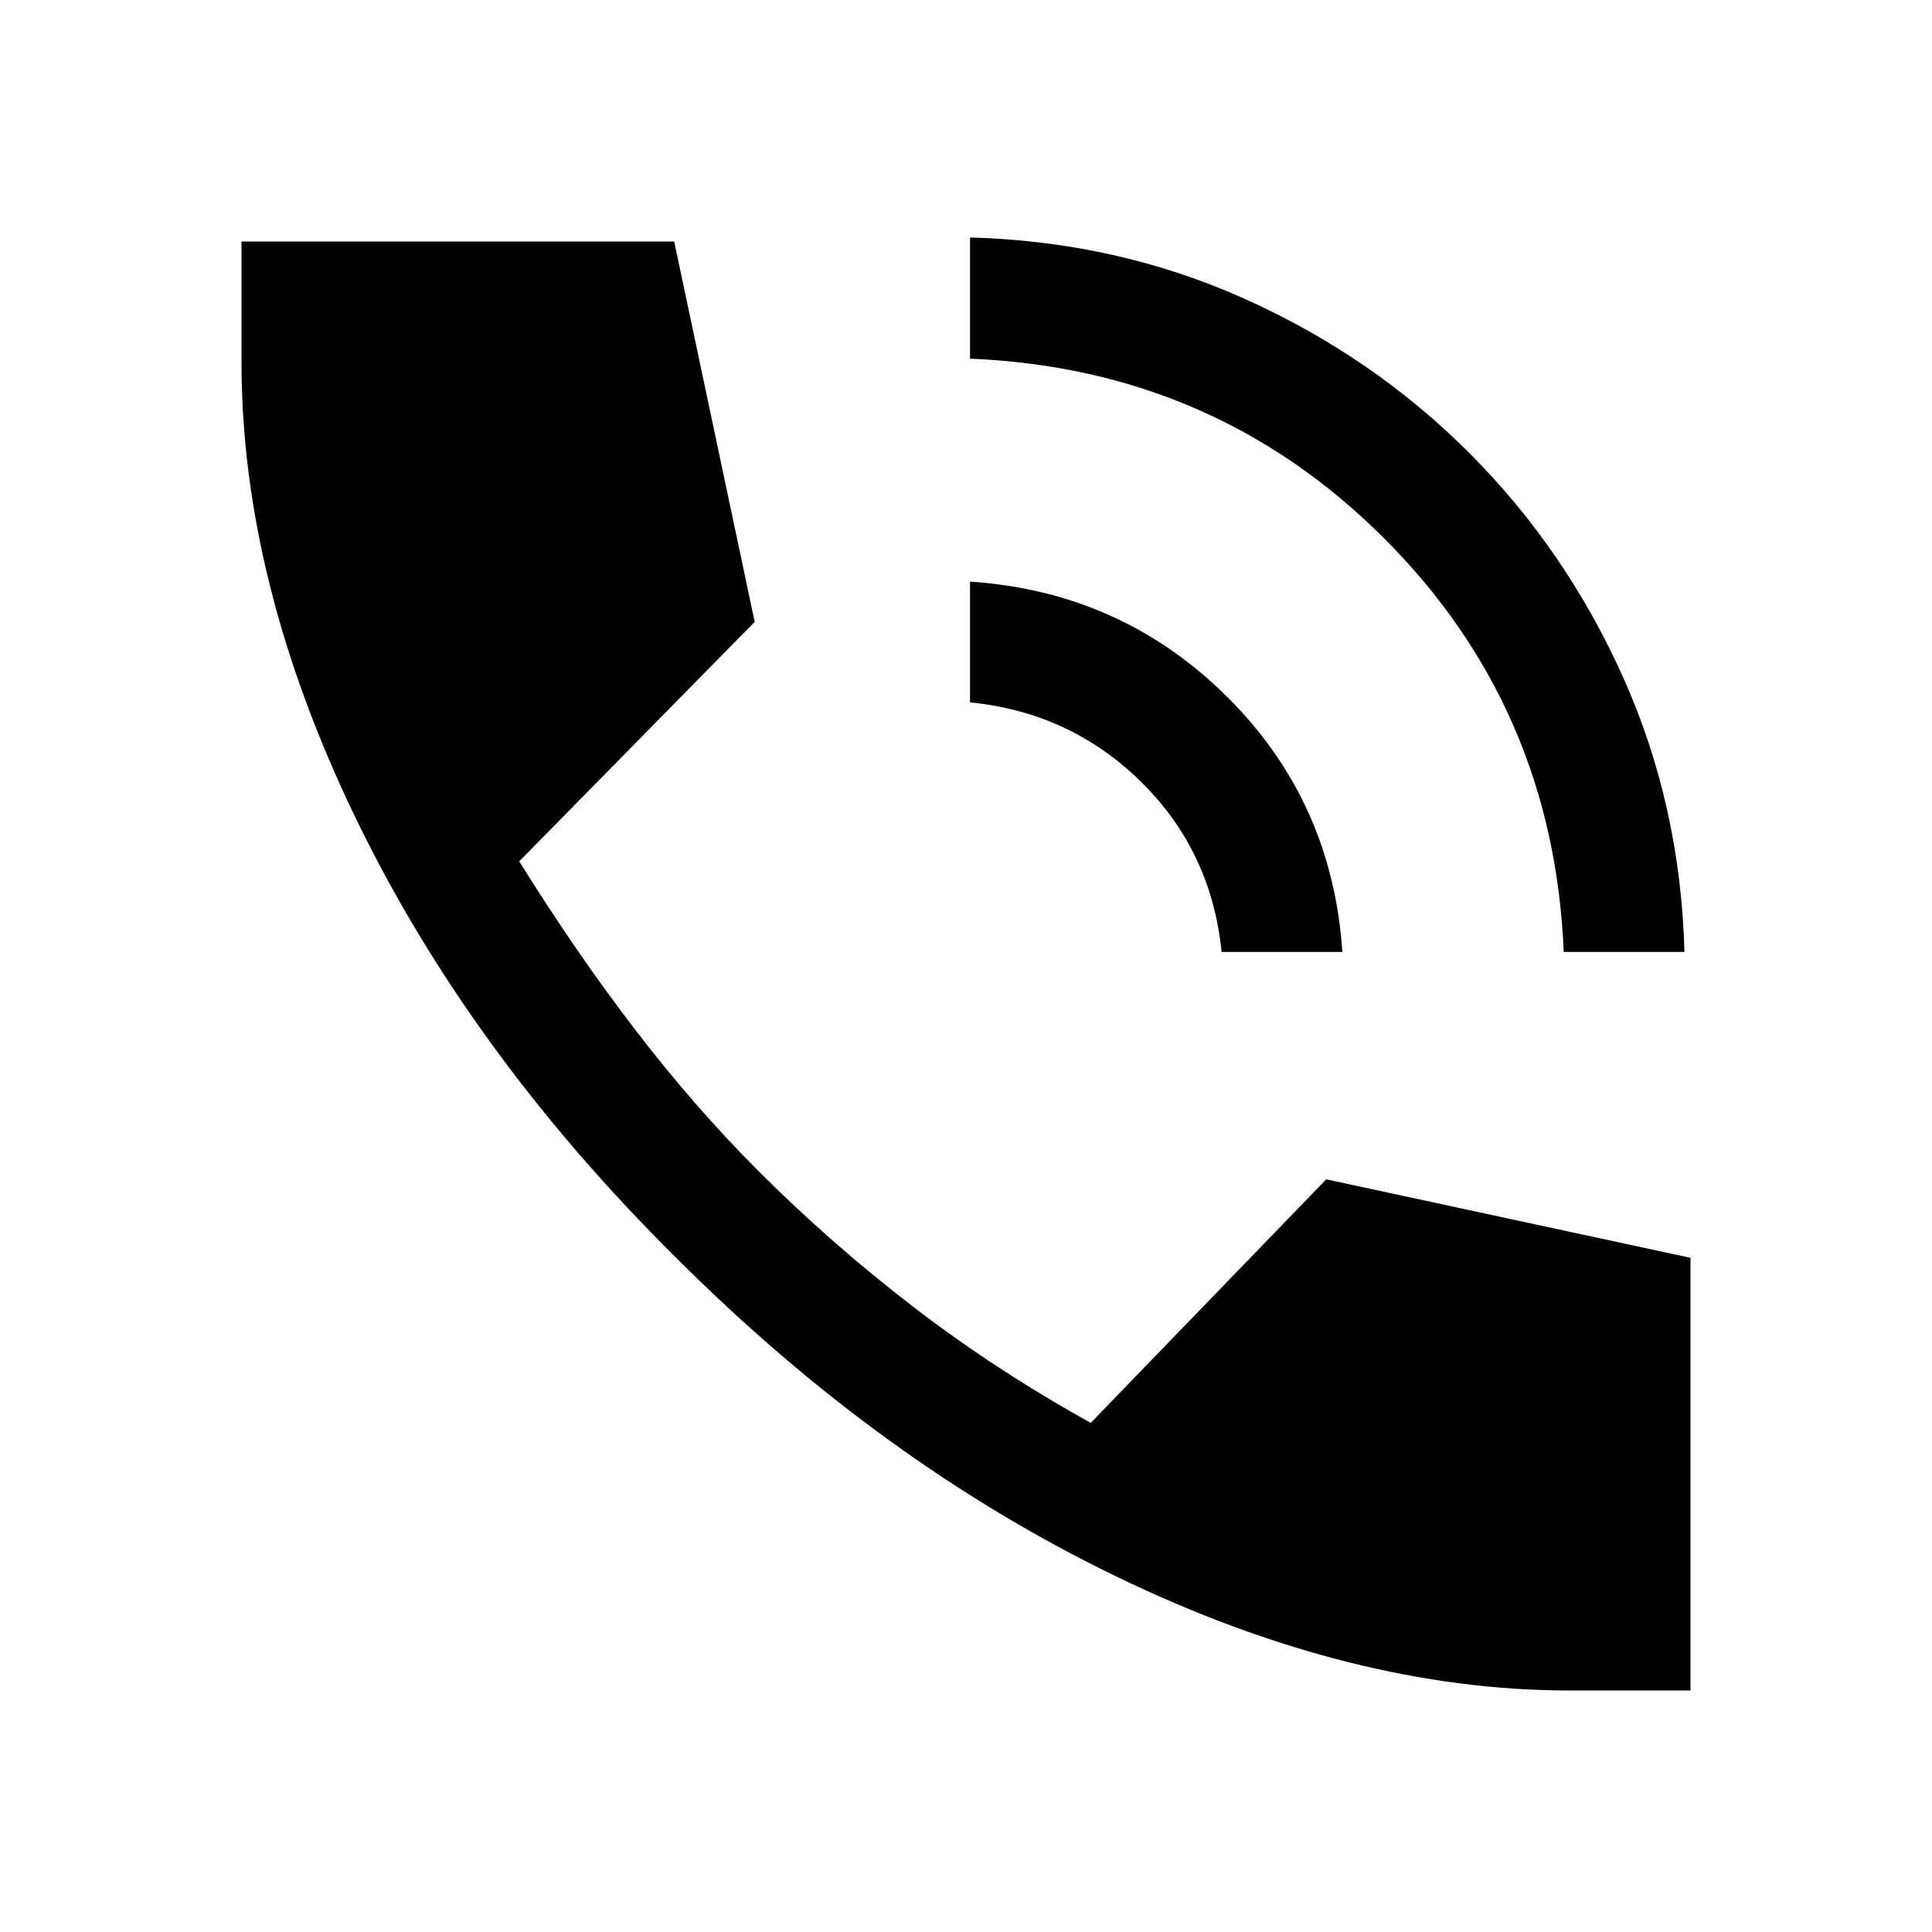 <svg xmlns="http://www.w3.org/2000/svg" width="48" height="48" viewBox="0 -960 960 960"><path d="M777-487q-5-121.33-89.29-205.55-84.29-84.23-205.71-89.23V-842q73 2 136.5 30.5T730-735q48 48 76.5 111.5T837-487h-60Zm-170 0q-5-50-40-84.5T482-611v-60q75 5 127.5 57T667-487h-60Zm173 367q-108 0-225-56.5T336-335Q233-437 176.5-554T120-780v-60h215l40 189-117 119q28 45 57.5 83.5T377-378q36 36 77 67.5t88 57.5l117-121 181 39v215h-60Z"/></svg>